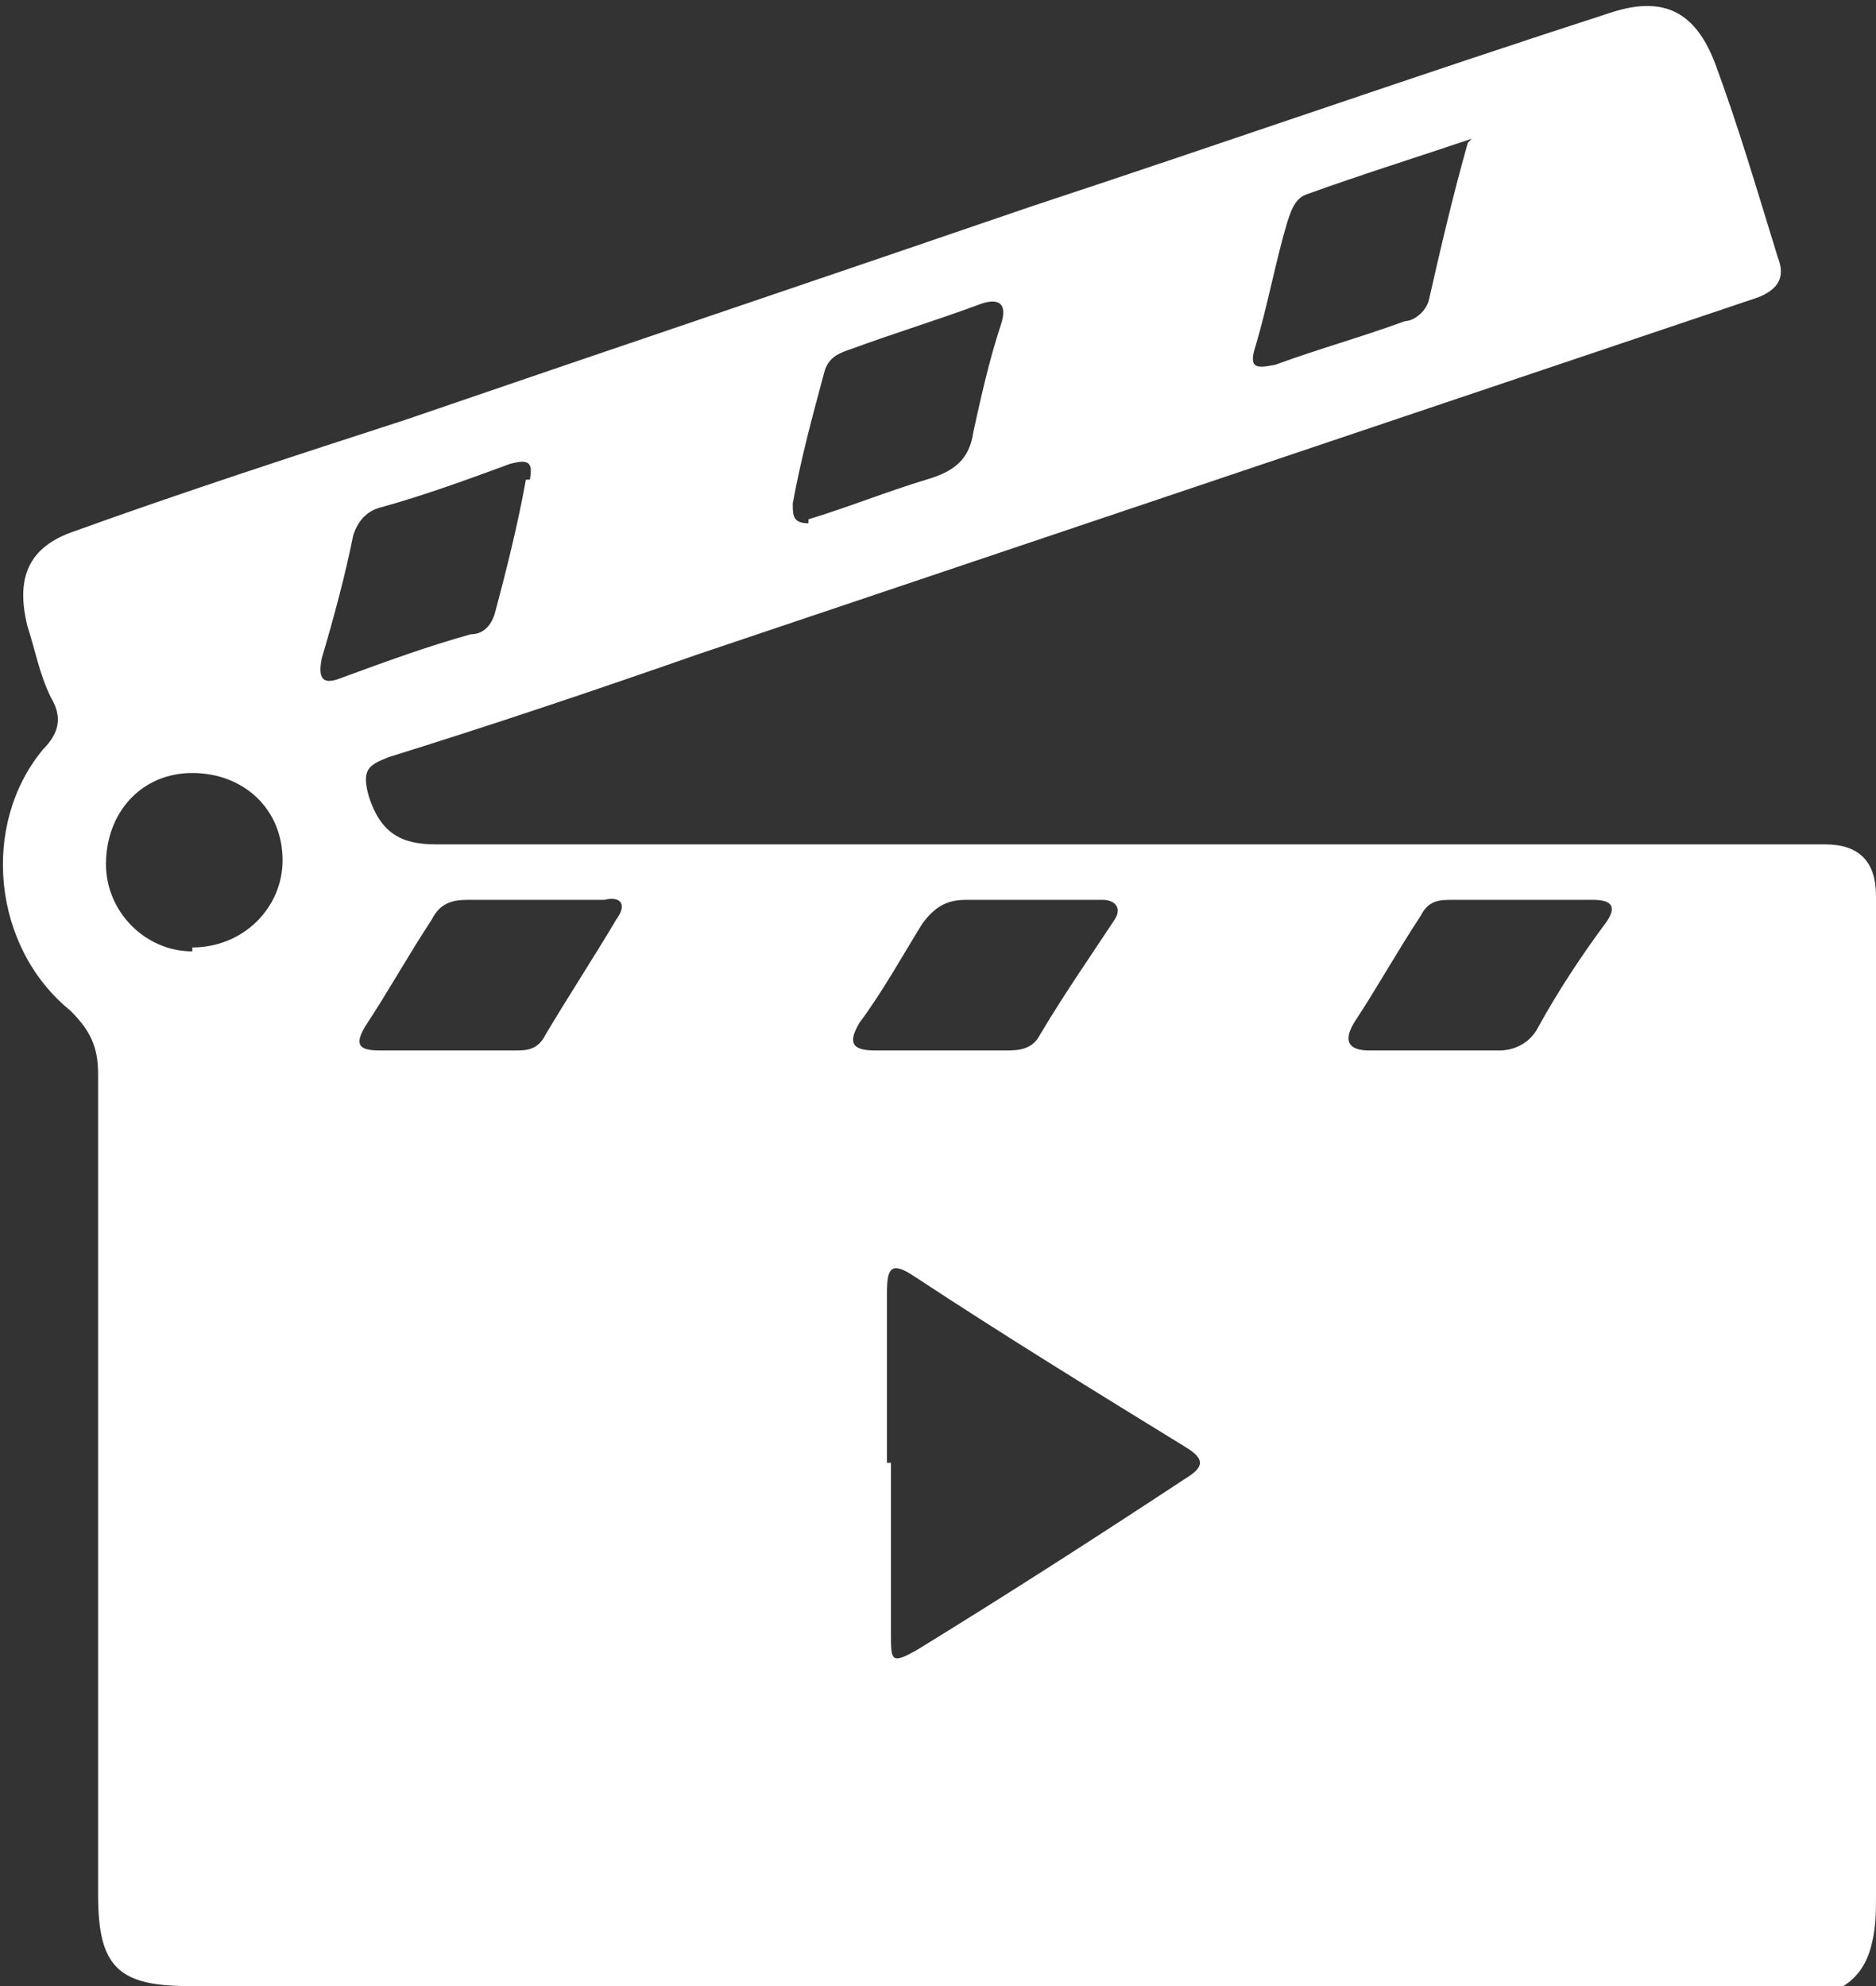 <svg width="51" height="54" viewBox="0 0 51 54" fill="none" xmlns="http://www.w3.org/2000/svg">
<rect x="0" y="0" width="51" height="54" fill="#333333" stroke="none"/>
<g clip-path="url(#clip0_39_942)">
<path d="M26.78 54C19.525 54 12.27 54 5.121 54C3.201 54 2.667 53.461 2.667 51.521C2.667 44.084 2.667 36.647 2.667 29.21C2.667 28.455 2.454 28.024 1.921 27.485C-0.213 25.761 -0.533 22.419 1.174 20.371C1.601 19.94 1.707 19.509 1.387 18.97C1.067 18.323 0.96 17.677 0.747 17.03C0.427 15.736 0.747 14.874 2.027 14.443C5.015 13.365 8.002 12.395 10.99 11.425C16.645 9.485 22.406 7.545 28.061 5.605C33.289 3.88 38.517 2.048 43.852 0.323C45.239 -0.108 46.092 0.323 46.626 1.725C47.266 3.449 47.799 5.281 48.333 7.006C48.546 7.545 48.333 7.868 47.799 8.084C38.197 11.317 28.594 14.551 18.992 17.784C16.218 18.755 13.337 19.725 10.563 20.587C10.029 20.802 9.816 20.91 10.029 21.665C10.35 22.635 10.883 22.958 11.843 22.958C24.433 22.958 37.023 22.958 49.613 22.958C50.538 22.958 51 23.425 51 24.359C51 33.413 51 42.467 51 51.521C51 51.952 51 52.383 50.893 52.814C50.68 53.784 50.04 54.216 49.08 54.323C48.119 54.323 47.159 54.323 46.199 54.323C39.797 54.323 33.289 54.323 26.887 54.323L26.78 54ZM24.22 39.773C24.22 41.281 24.22 42.898 24.22 44.407C24.22 45.162 24.22 45.27 24.967 44.838C27.421 43.329 29.768 41.82 32.222 40.204C32.755 39.88 32.755 39.665 32.222 39.341C29.768 37.832 27.314 36.323 24.86 34.707C24.22 34.276 24.113 34.491 24.113 35.138C24.113 36.647 24.113 38.264 24.113 39.773H24.22ZM14.511 24.467C13.87 24.467 13.337 24.467 12.697 24.467C12.27 24.467 11.95 24.575 11.736 25.006C11.096 25.976 10.563 26.946 9.923 27.916C9.603 28.455 9.816 28.563 10.35 28.563C11.523 28.563 12.803 28.563 13.977 28.563C14.297 28.563 14.617 28.563 14.831 28.132C15.471 27.054 16.111 26.084 16.751 25.006C17.071 24.575 16.858 24.359 16.431 24.467C15.791 24.467 15.151 24.467 14.511 24.467ZM38.944 28.563C39.584 28.563 40.117 28.563 40.757 28.563C41.184 28.563 41.611 28.347 41.824 27.916C42.358 26.946 42.998 25.976 43.638 25.114C43.958 24.683 43.852 24.467 43.318 24.467C42.038 24.467 40.757 24.467 39.477 24.467C39.157 24.467 38.837 24.467 38.624 24.898C37.983 25.868 37.45 26.838 36.81 27.808C36.49 28.347 36.703 28.563 37.236 28.563C37.77 28.563 38.303 28.563 38.944 28.563ZM28.061 24.467C27.421 24.467 26.887 24.467 26.247 24.467C25.713 24.467 25.393 24.683 25.073 25.114C24.54 25.976 24.006 26.946 23.366 27.808C23.046 28.347 23.153 28.563 23.793 28.563C24.967 28.563 26.14 28.563 27.314 28.563C27.634 28.563 28.061 28.563 28.274 28.132C28.914 27.054 29.661 25.976 30.301 25.006C30.515 24.683 30.301 24.467 29.981 24.467C29.341 24.467 28.701 24.467 28.061 24.467ZM14.404 13.042C14.511 12.503 14.297 12.503 13.87 12.611C12.697 13.042 11.523 13.473 10.35 13.796C9.923 13.904 9.709 14.228 9.603 14.551C9.389 15.629 9.069 16.814 8.749 17.892C8.642 18.431 8.749 18.647 9.283 18.431C10.456 18 11.63 17.569 12.803 17.245C13.124 17.245 13.337 17.03 13.444 16.707C13.764 15.521 14.084 14.228 14.297 13.042H14.404ZM40.011 3.772C38.41 4.311 37.023 4.743 35.529 5.281C35.209 5.389 35.103 5.713 34.996 6.036C34.676 7.114 34.462 8.299 34.142 9.377C33.929 10.024 34.142 10.024 34.676 9.916C35.849 9.485 37.023 9.162 38.197 8.731C38.41 8.731 38.73 8.515 38.837 8.192C39.157 6.79 39.477 5.389 39.904 3.88L40.011 3.772ZM21.979 14.12C23.046 13.796 24.113 13.365 25.18 13.042C25.927 12.826 26.354 12.503 26.46 11.748C26.674 10.778 26.887 9.808 27.207 8.838C27.421 8.192 27.101 8.084 26.567 8.299C25.393 8.731 24.326 9.054 23.153 9.485C22.833 9.593 22.513 9.701 22.406 10.132C22.086 11.317 21.766 12.503 21.552 13.689C21.552 14.012 21.552 14.228 21.979 14.228V14.12ZM5.228 25.761C6.615 25.761 7.682 24.683 7.682 23.389C7.682 21.988 6.615 21.018 5.228 21.018C3.841 21.018 2.881 22.096 2.881 23.497C2.881 24.79 3.948 25.868 5.228 25.868V25.761Z" fill="white"/>
</g>
<defs>
<clipPath id="clip0_39_942">
<rect width="51" height="54" fill="white"/>
</clipPath>
</defs>
</svg>
